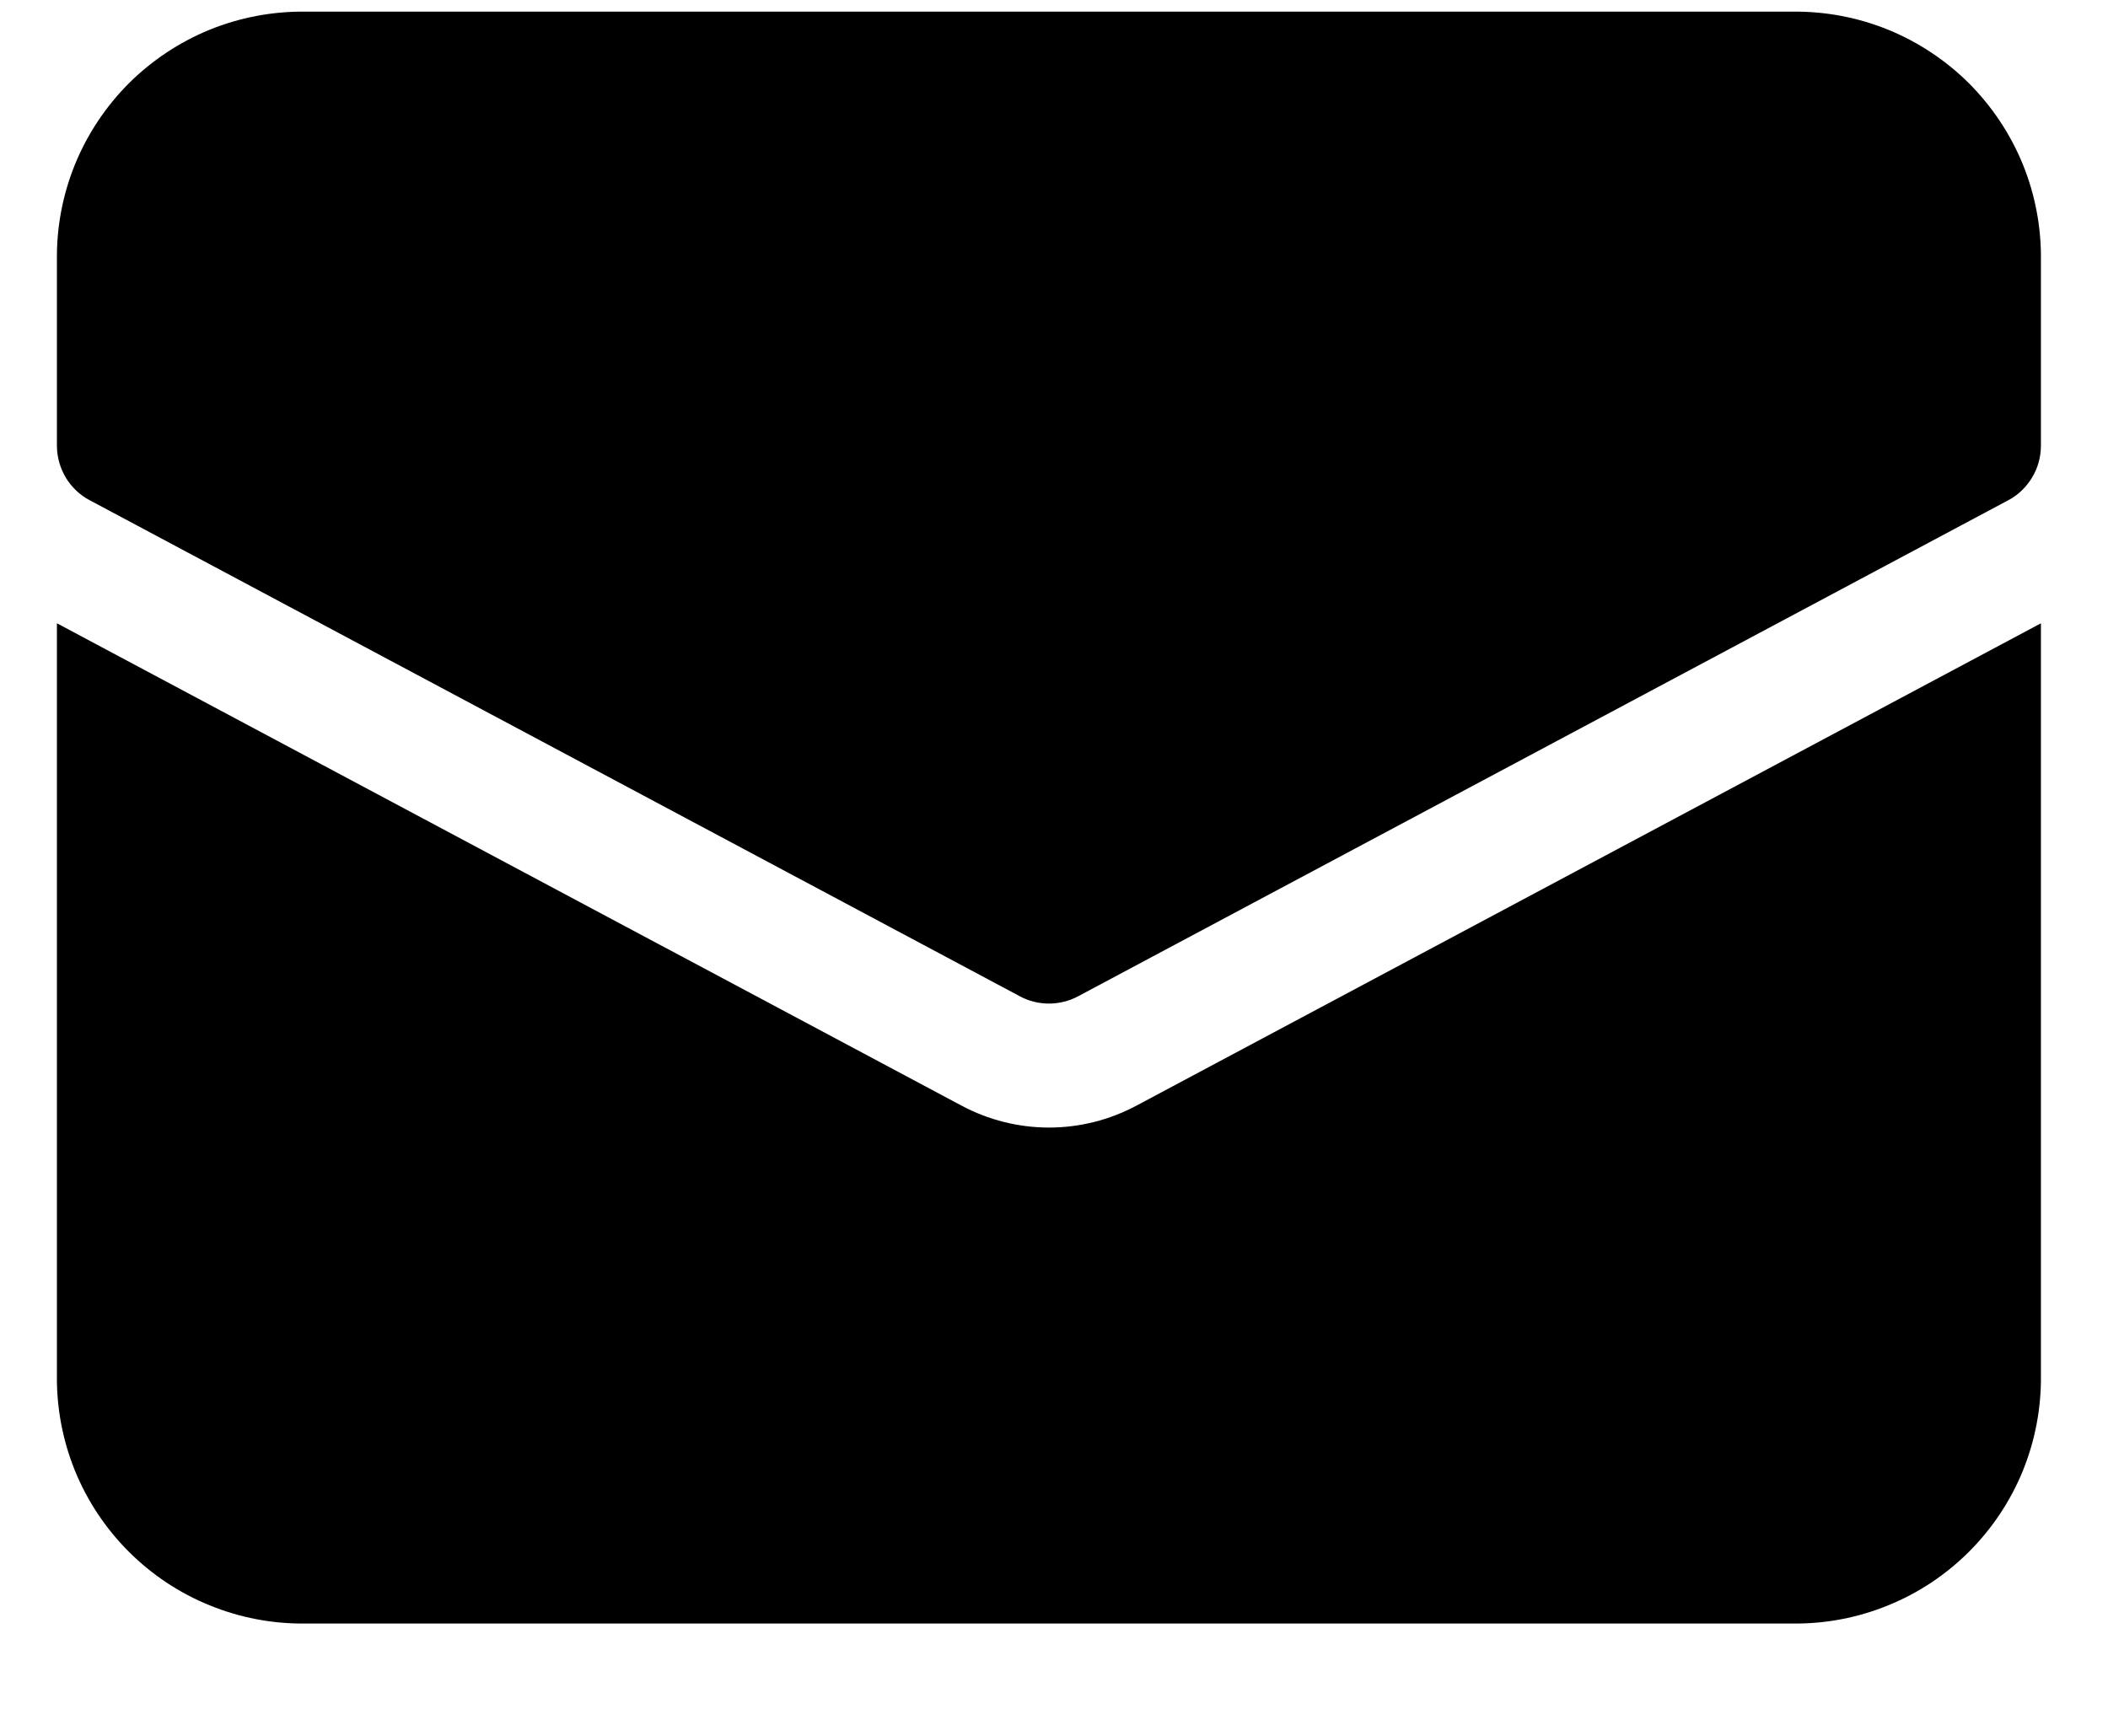 <svg width="17" height="14" viewBox="0 0 17 14" xmlns="http://www.w3.org/2000/svg">
<path d="M9.165 8.917C8.948 9.033 8.706 9.094 8.46 9.094C8.214 9.094 7.971 9.033 7.754 8.917L0.459 5.027V11.094C0.456 11.357 0.506 11.619 0.605 11.863C0.705 12.107 0.852 12.328 1.038 12.514C1.225 12.701 1.446 12.848 1.69 12.947C1.934 13.047 2.196 13.097 2.459 13.094H14.459C14.723 13.097 14.984 13.047 15.228 12.947C15.472 12.848 15.693 12.701 15.88 12.514C16.066 12.328 16.213 12.107 16.313 11.863C16.412 11.619 16.462 11.357 16.459 11.094V5.027L9.165 8.917Z" />
<path d="M14.459 0.094H2.459C2.196 0.091 1.934 0.141 1.69 0.24C1.446 0.34 1.225 0.487 1.038 0.673C0.852 0.86 0.705 1.081 0.605 1.325C0.506 1.569 0.456 1.83 0.459 2.094V3.594C0.459 3.685 0.484 3.773 0.53 3.851C0.577 3.929 0.644 3.993 0.724 4.035L8.224 8.035C8.296 8.074 8.377 8.094 8.459 8.094C8.541 8.094 8.622 8.074 8.695 8.035L16.195 4.035C16.275 3.993 16.341 3.929 16.388 3.851C16.435 3.773 16.459 3.685 16.459 3.594V2.094C16.462 1.83 16.412 1.569 16.313 1.325C16.213 1.081 16.066 0.86 15.88 0.673C15.693 0.487 15.472 0.34 15.228 0.24C14.984 0.141 14.723 0.091 14.459 0.094Z" />
</svg>
